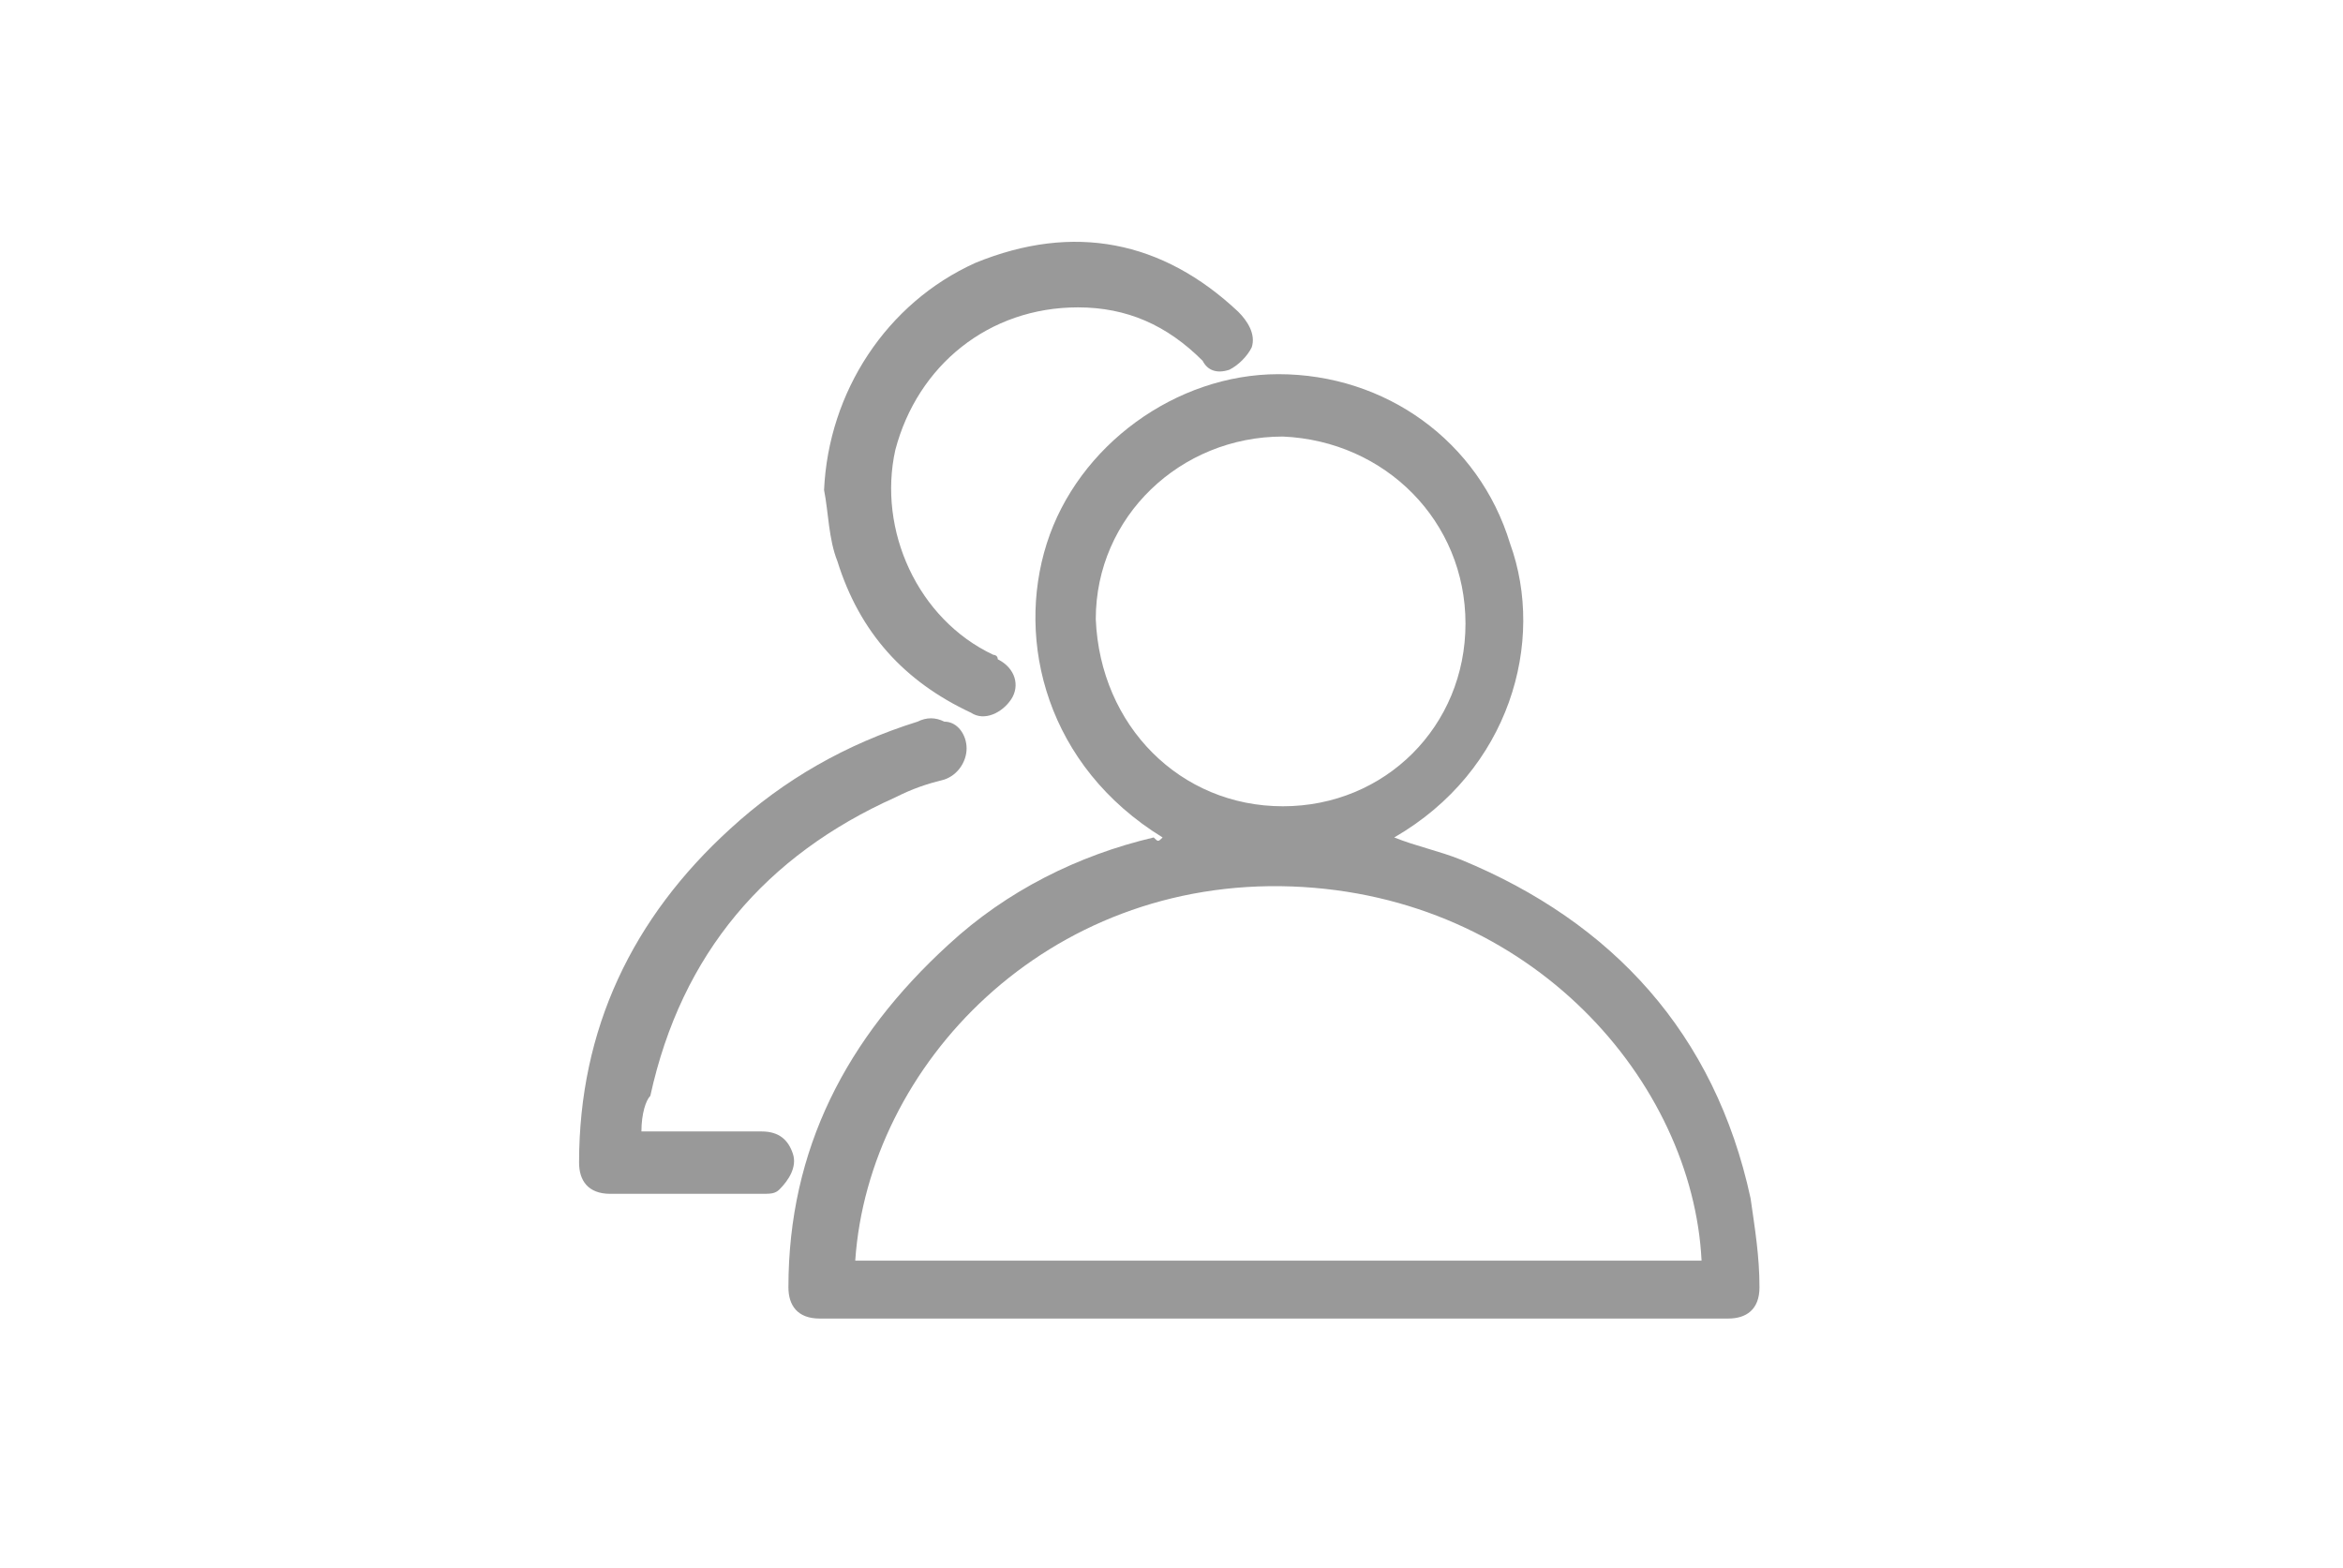 <?xml version="1.0" encoding="utf-8"?>
<!-- Generator: Adobe Illustrator 25.4.6, SVG Export Plug-In . SVG Version: 6.00 Build 0)  -->
<svg version="1.1" id="圖層_1" xmlns="http://www.w3.org/2000/svg" xmlns:xlink="http://www.w3.org/1999/xlink" x="0px" y="0px"
	 viewBox="0 0 52.6 35.2" style="enable-background:new 0 0 52.6 35.2;" xml:space="preserve">
<style type="text/css">
	.st0{fill:#999999;}
</style>
<g>
	<path class="st0" d="M26.1,18.8c-2.6-1.6-3.3-4.4-2.6-6.6c0.7-2.2,2.9-3.8,5.2-3.8c2.4,0,4.5,1.5,5.2,3.8c0.8,2.2,0,5.1-2.6,6.6
		c0.5,0.2,1,0.3,1.5,0.5c3.4,1.4,5.7,3.9,6.5,7.6c0.1,0.7,0.2,1.3,0.2,2c0,0.5-0.3,0.7-0.7,0.7c-6.8,0-13.6,0-20.4,0
		c-0.5,0-0.7-0.3-0.7-0.7c0-3.1,1.3-5.6,3.6-7.7c1.3-1.2,2.9-2,4.6-2.4C26,18.9,26,18.9,26.1,18.8z M38.2,28.3
		c-0.2-4-3.8-8.2-9.2-8.4c-5.5-0.2-9.5,4-9.8,8.4C25.5,28.3,31.8,28.3,38.2,28.3z M28.8,18.1c2.3,0,4.1-1.8,4.1-4.1
		c0-2.3-1.8-4.1-4.1-4.2c-2.3,0-4.2,1.8-4.2,4.1C24.7,16.3,26.5,18.1,28.8,18.1z"/>
	<path class="st0" d="M18.5,11c0.1-2.2,1.4-4.2,3.4-5.1C24.1,5,26.1,5.4,27.8,7c0.2,0.2,0.4,0.5,0.3,0.8C28,8,27.8,8.2,27.6,8.3
		c-0.3,0.1-0.5,0-0.6-0.2c-0.8-0.8-1.7-1.2-2.8-1.2c-2,0-3.6,1.3-4.1,3.2c-0.4,1.8,0.5,3.8,2.2,4.6c0,0,0.1,0,0.1,0.1
		c0.4,0.2,0.5,0.6,0.3,0.9c-0.2,0.3-0.6,0.5-0.9,0.3c-1.5-0.7-2.5-1.8-3-3.4C18.6,12.1,18.6,11.5,18.5,11z"/>
	<path class="st0" d="M14.4,25.4c0.1,0,0.2,0,0.3,0c0.8,0,1.6,0,2.4,0c0.4,0,0.6,0.2,0.7,0.5c0.1,0.3-0.1,0.6-0.3,0.8
		c-0.1,0.1-0.2,0.1-0.4,0.1c-1.1,0-2.3,0-3.4,0c-0.5,0-0.7-0.3-0.7-0.7c0-3,1.2-5.5,3.4-7.5c1.2-1.1,2.6-1.9,4.2-2.4
		c0.2-0.1,0.4-0.1,0.6,0c0.3,0,0.5,0.3,0.5,0.6c0,0.3-0.2,0.6-0.5,0.7c-0.4,0.1-0.7,0.2-1.1,0.4c-2.9,1.3-4.8,3.5-5.5,6.7
		C14.5,24.7,14.4,25,14.4,25.4z"/>
</g>
</svg>
